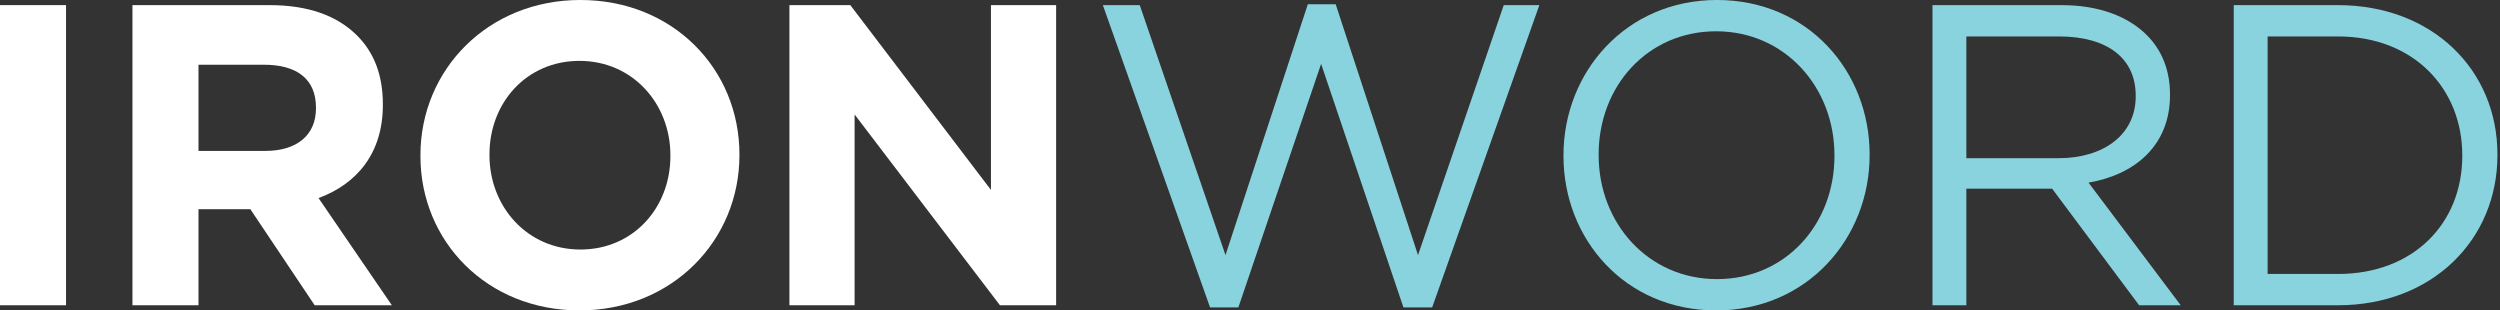 <svg width="451" height="56" viewBox="0 0 451 56" fill="none" xmlns="http://www.w3.org/2000/svg">
<rect x="0" y="0" width="451" height="56" fill="#333333" stroke="none"/>
<path d="M0 55.07V0.926H11.912V55.07H0Z" fill="white"/>
<path d="M23.896 55.07V0.926H48.647C55.531 0.926 60.791 2.783 64.426 6.418C67.52 9.512 69.067 13.611 69.067 18.794V18.948C69.067 27.689 64.349 33.18 57.465 35.733L70.691 55.07H56.769L45.166 37.744H35.807V55.07H23.896ZM35.807 27.225H47.874C53.752 27.225 57.001 24.208 57.001 19.567V19.412C57.001 14.23 53.52 11.678 47.642 11.678H35.807V27.225Z" fill="white"/>
<path d="M104.543 55.998C87.836 55.998 75.847 43.545 75.847 28.153V27.998C75.847 12.606 87.991 -0.002 104.698 -0.002C121.405 -0.002 133.394 12.451 133.394 27.843V27.998C133.394 43.39 121.25 55.998 104.543 55.998ZM104.698 45.015C114.289 45.015 120.941 37.434 120.941 28.153V27.998C120.941 18.716 114.134 10.982 104.543 10.982C94.952 10.982 88.3 18.562 88.3 27.843V27.998C88.3 37.28 95.107 45.015 104.698 45.015Z" fill="white"/>
<path d="M142.413 55.07V0.926H153.397L178.767 34.263V0.926H190.524V55.07H180.391L154.17 20.65V55.07H142.413Z" fill="white"/>
<path d="M218.295 55.457L198.958 0.926H205.61L221.079 46.02L235.93 0.772H240.958L255.809 46.02L271.278 0.926H277.698L258.361 55.457H253.179L238.328 11.523L223.4 55.457H218.295Z" fill="#89D3DF"/>
<path d="M309.588 55.998C293.113 55.998 282.052 43.081 282.052 28.153V27.998C282.052 13.07 293.268 -0.002 309.743 -0.002C326.218 -0.002 337.279 12.915 337.279 27.843V27.998C337.279 42.926 326.063 55.998 309.588 55.998ZM309.743 50.352C322.118 50.352 330.936 40.451 330.936 28.153V27.998C330.936 15.7 321.964 5.644 309.588 5.644C297.212 5.644 288.395 15.545 288.395 27.843V27.998C288.395 40.296 297.367 50.352 309.743 50.352Z" fill="#89D3DF"/>
<path d="M348.619 55.07V0.926H371.9C378.63 0.926 383.889 2.937 387.293 6.341C390 9.048 391.469 12.683 391.469 17.015V17.169C391.469 26.142 385.282 31.479 376.773 32.948L393.403 55.07H385.9L370.199 34.031H354.729V55.07H348.619ZM354.729 28.54H371.359C379.403 28.54 385.282 24.363 385.282 17.401V17.247C385.282 10.517 380.177 6.573 371.436 6.573H354.729V28.54Z" fill="#89D3DF"/>
<path d="M402.968 55.07V0.926H421.763C438.78 0.926 450.537 12.606 450.537 27.843V27.998C450.537 43.236 438.78 55.07 421.763 55.07H402.968ZM421.763 6.573H409.078V49.423H421.763C435.454 49.423 444.194 40.219 444.194 28.153V27.998C444.194 16.009 435.454 6.573 421.763 6.573Z" fill="#89D3DF"/>
</svg>
